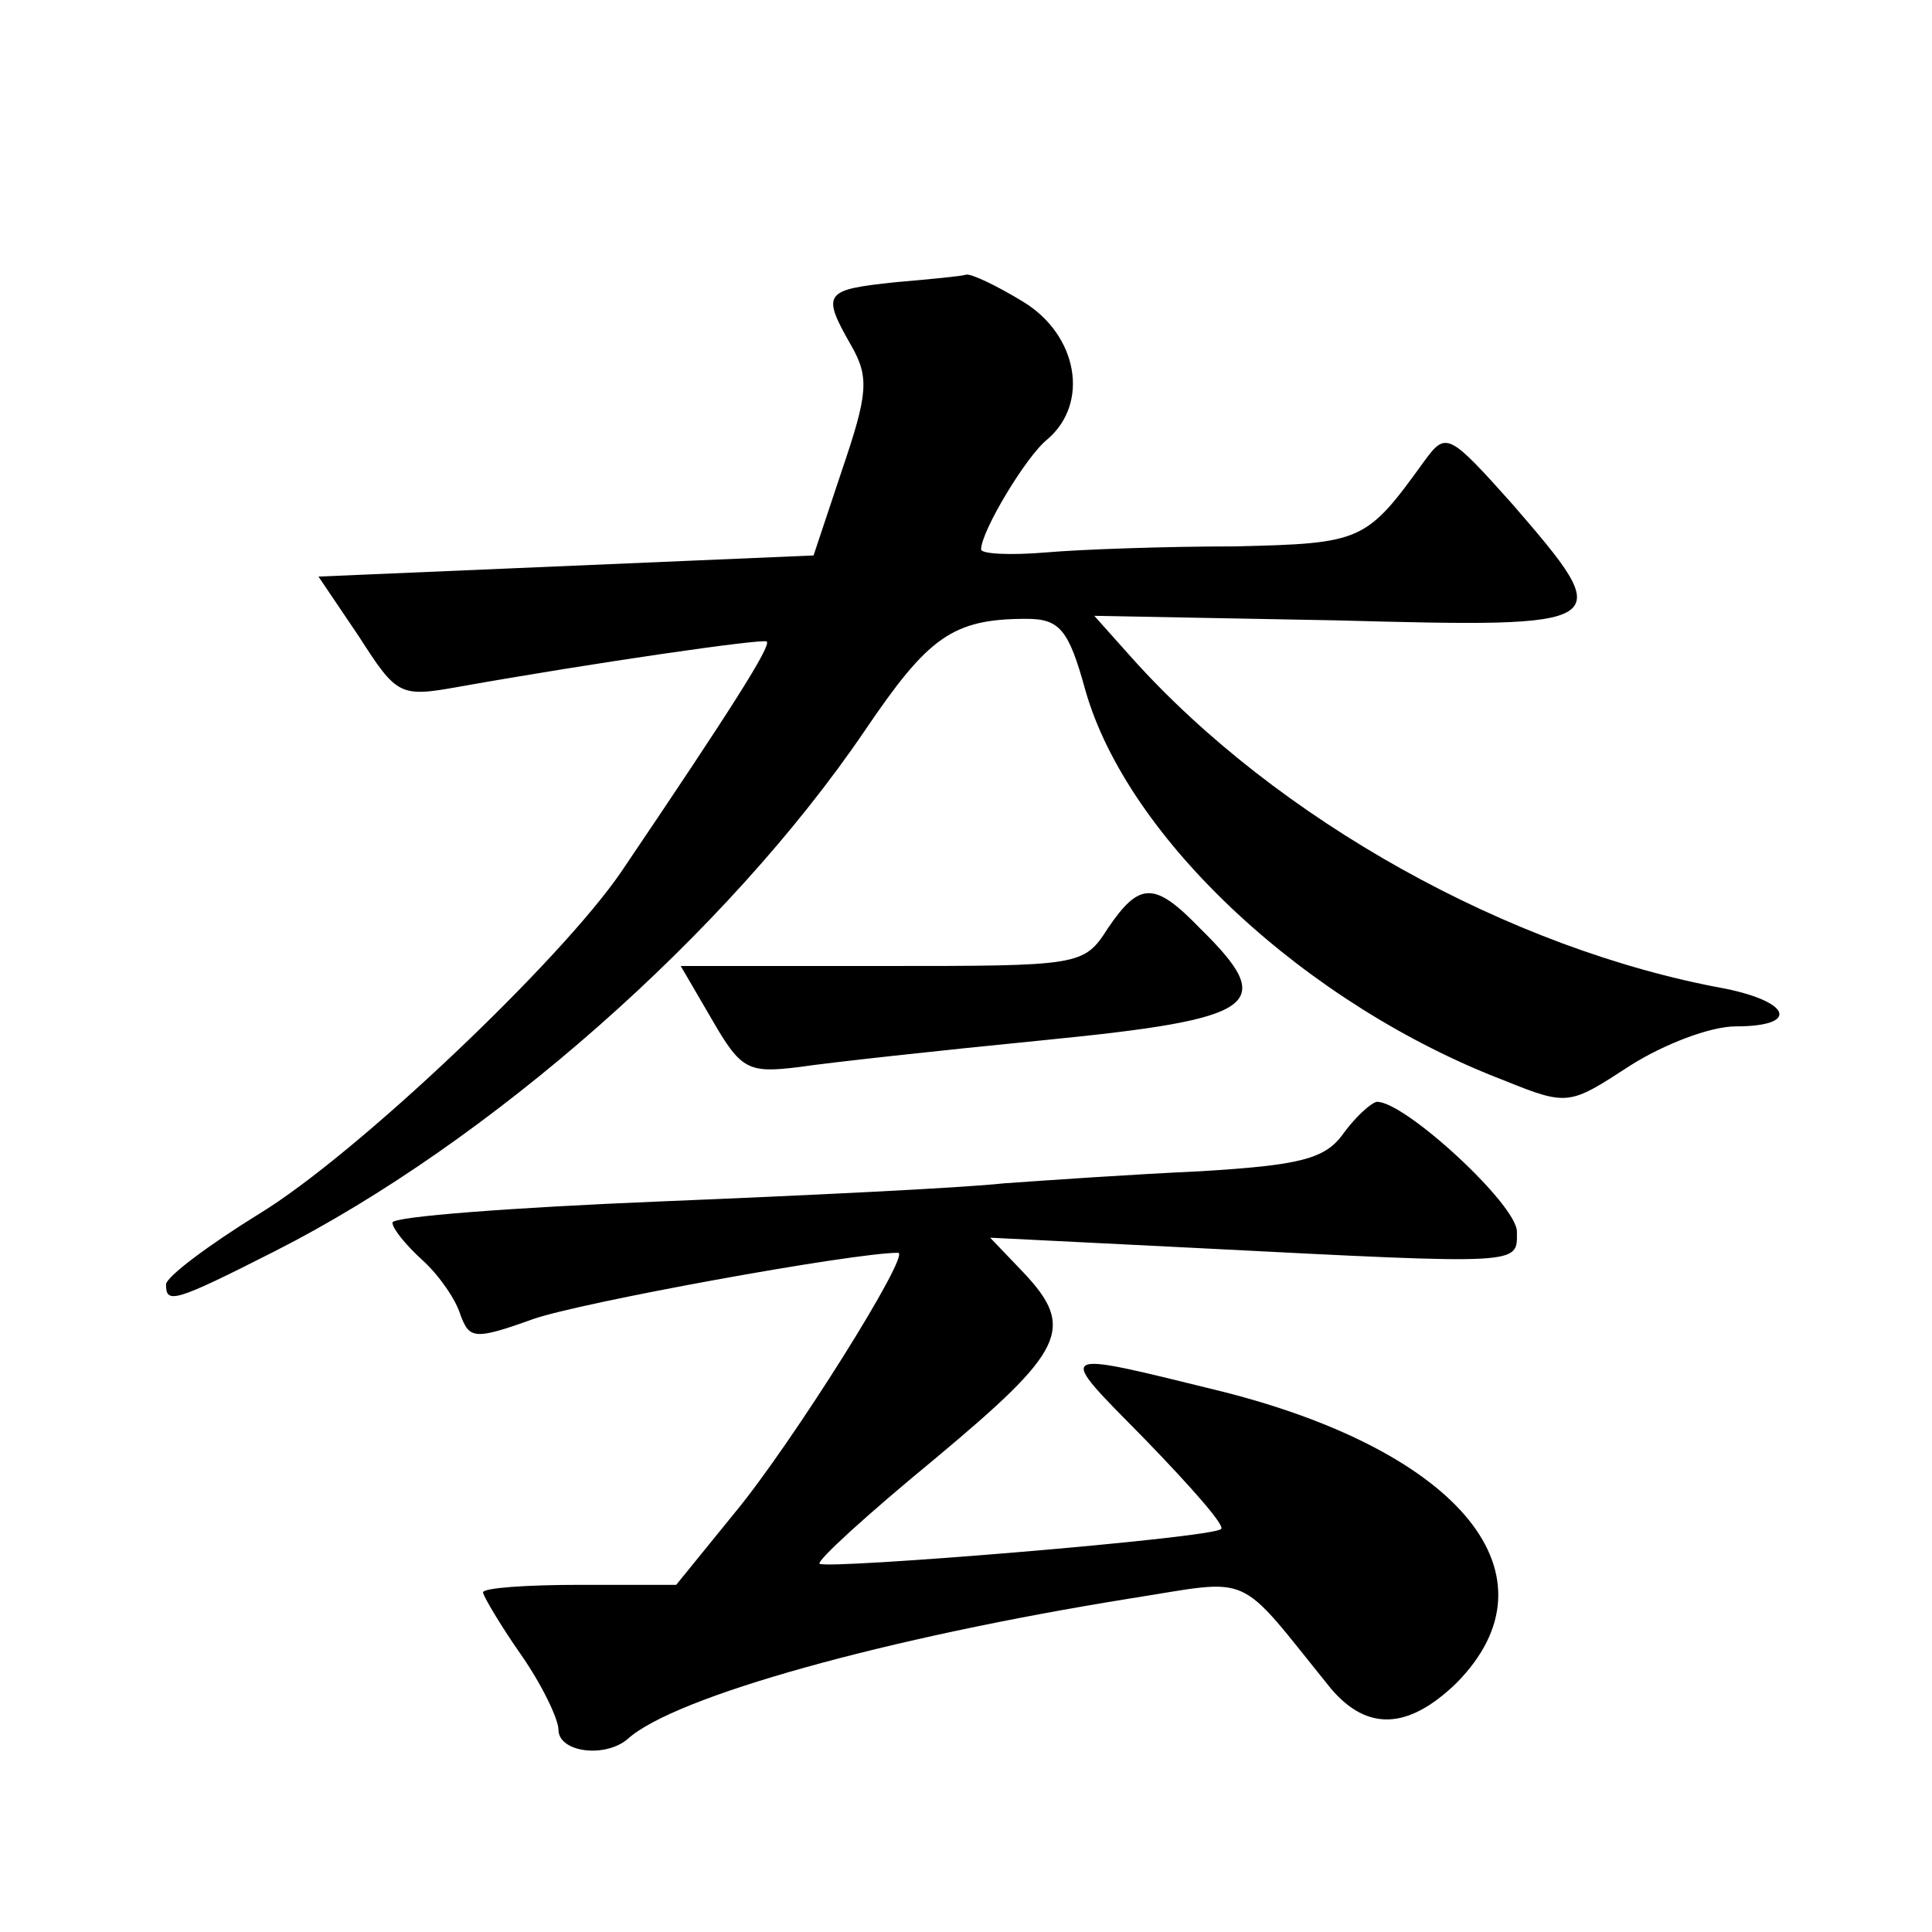<?xml version="1.0" standalone="no"?>
<!DOCTYPE svg PUBLIC "-//W3C//DTD SVG 20010904//EN"
 "http://www.w3.org/TR/2001/REC-SVG-20010904/DTD/svg10.dtd">
<svg version="1.0" xmlns="http://www.w3.org/2000/svg"
 width="128pt" height="128pt" viewBox="0 0 128 128"
 preserveAspectRatio="xMidYMid meet">
<g transform="translate(0,128) scale(0.1,-0.1)"
fill="#0" stroke="none">
<path d="M593 1093 c-47 -5 -49 -7 -29 -42 12 -21 11 -32 -6 -82 l-19 -57 -164
-7 -164 -7 27 -40 c25 -39 27 -40 66 -33 90 16 201 32 204 30 3 -3 -23 -44 -96
-152 -40 -59 -176 -188 -240 -227 -34 -21 -62 -42 -62 -47 0 -13 5 -12 72 22 142
72 300 211 391 345 42 62 58 74 107 74 22 0 28 -7 39 -47 28 -99 147 -209 278 -259
42 -17 43 -16 83 10 22 14 53 26 70 26 42 0 37 16 -7 25 -143 26 -297 112 -393
219 l-25 28 160 -3 c186 -5 187 -4 117 77 -42 47 -44 48 -58 29 -39 -54 -41 -55
-126 -57 -46 0 -102 -2 -125 -4 -24 -2 -43 -1 -43 2 0 12 30 62 44 73 28 24 20
69 -16 91 -18 11 -35 19 -38 18 -3 -1 -24 -3 -47 -5z M734 665 c-16 -25 -18 -25
-150 -25 l-133 0 21 -36 c19 -33 24 -35 57 -31 20 3 93 11 164 18 141 14 154 23
102 74 -30 31 -40 31 -61 0z M890 529 c-12 -17 -29 -21 -95 -25 -44 -2 -102 -6
-130 -8 -27 -3 -130 -8 -228 -12 -97 -4 -177 -10 -177 -14 0 -4 9 -15 20 -25 11
-10 22 -26 25 -36 6 -16 9 -17 48 -3 31 11 212 44 242 44 9 0 -70 -126 -108 -172
l-39 -48 -64 0 c-35 0 -64 -2 -64 -5 0 -2 11 -21 25 -41 14 -20 25 -43 25 -50 0
-15 31 -19 46 -6 31 28 171 67 333 93 83 13 69 19 133 -60 24 -28 51 -27 83 4 70
71 3 153 -155 193 -114 28 -111 29 -51 -32 30 -31 53 -57 50 -59 -5 -6 -262 -27
-266 -23 -2 2 32 33 77 70 85 71 93 86 58 123 l-22 23 140 -7 c215 -11 209 -11
209 11 0 18 -75 87 -93 86 -4 -1 -14 -10 -22 -21z"/>
</g>
</svg>
